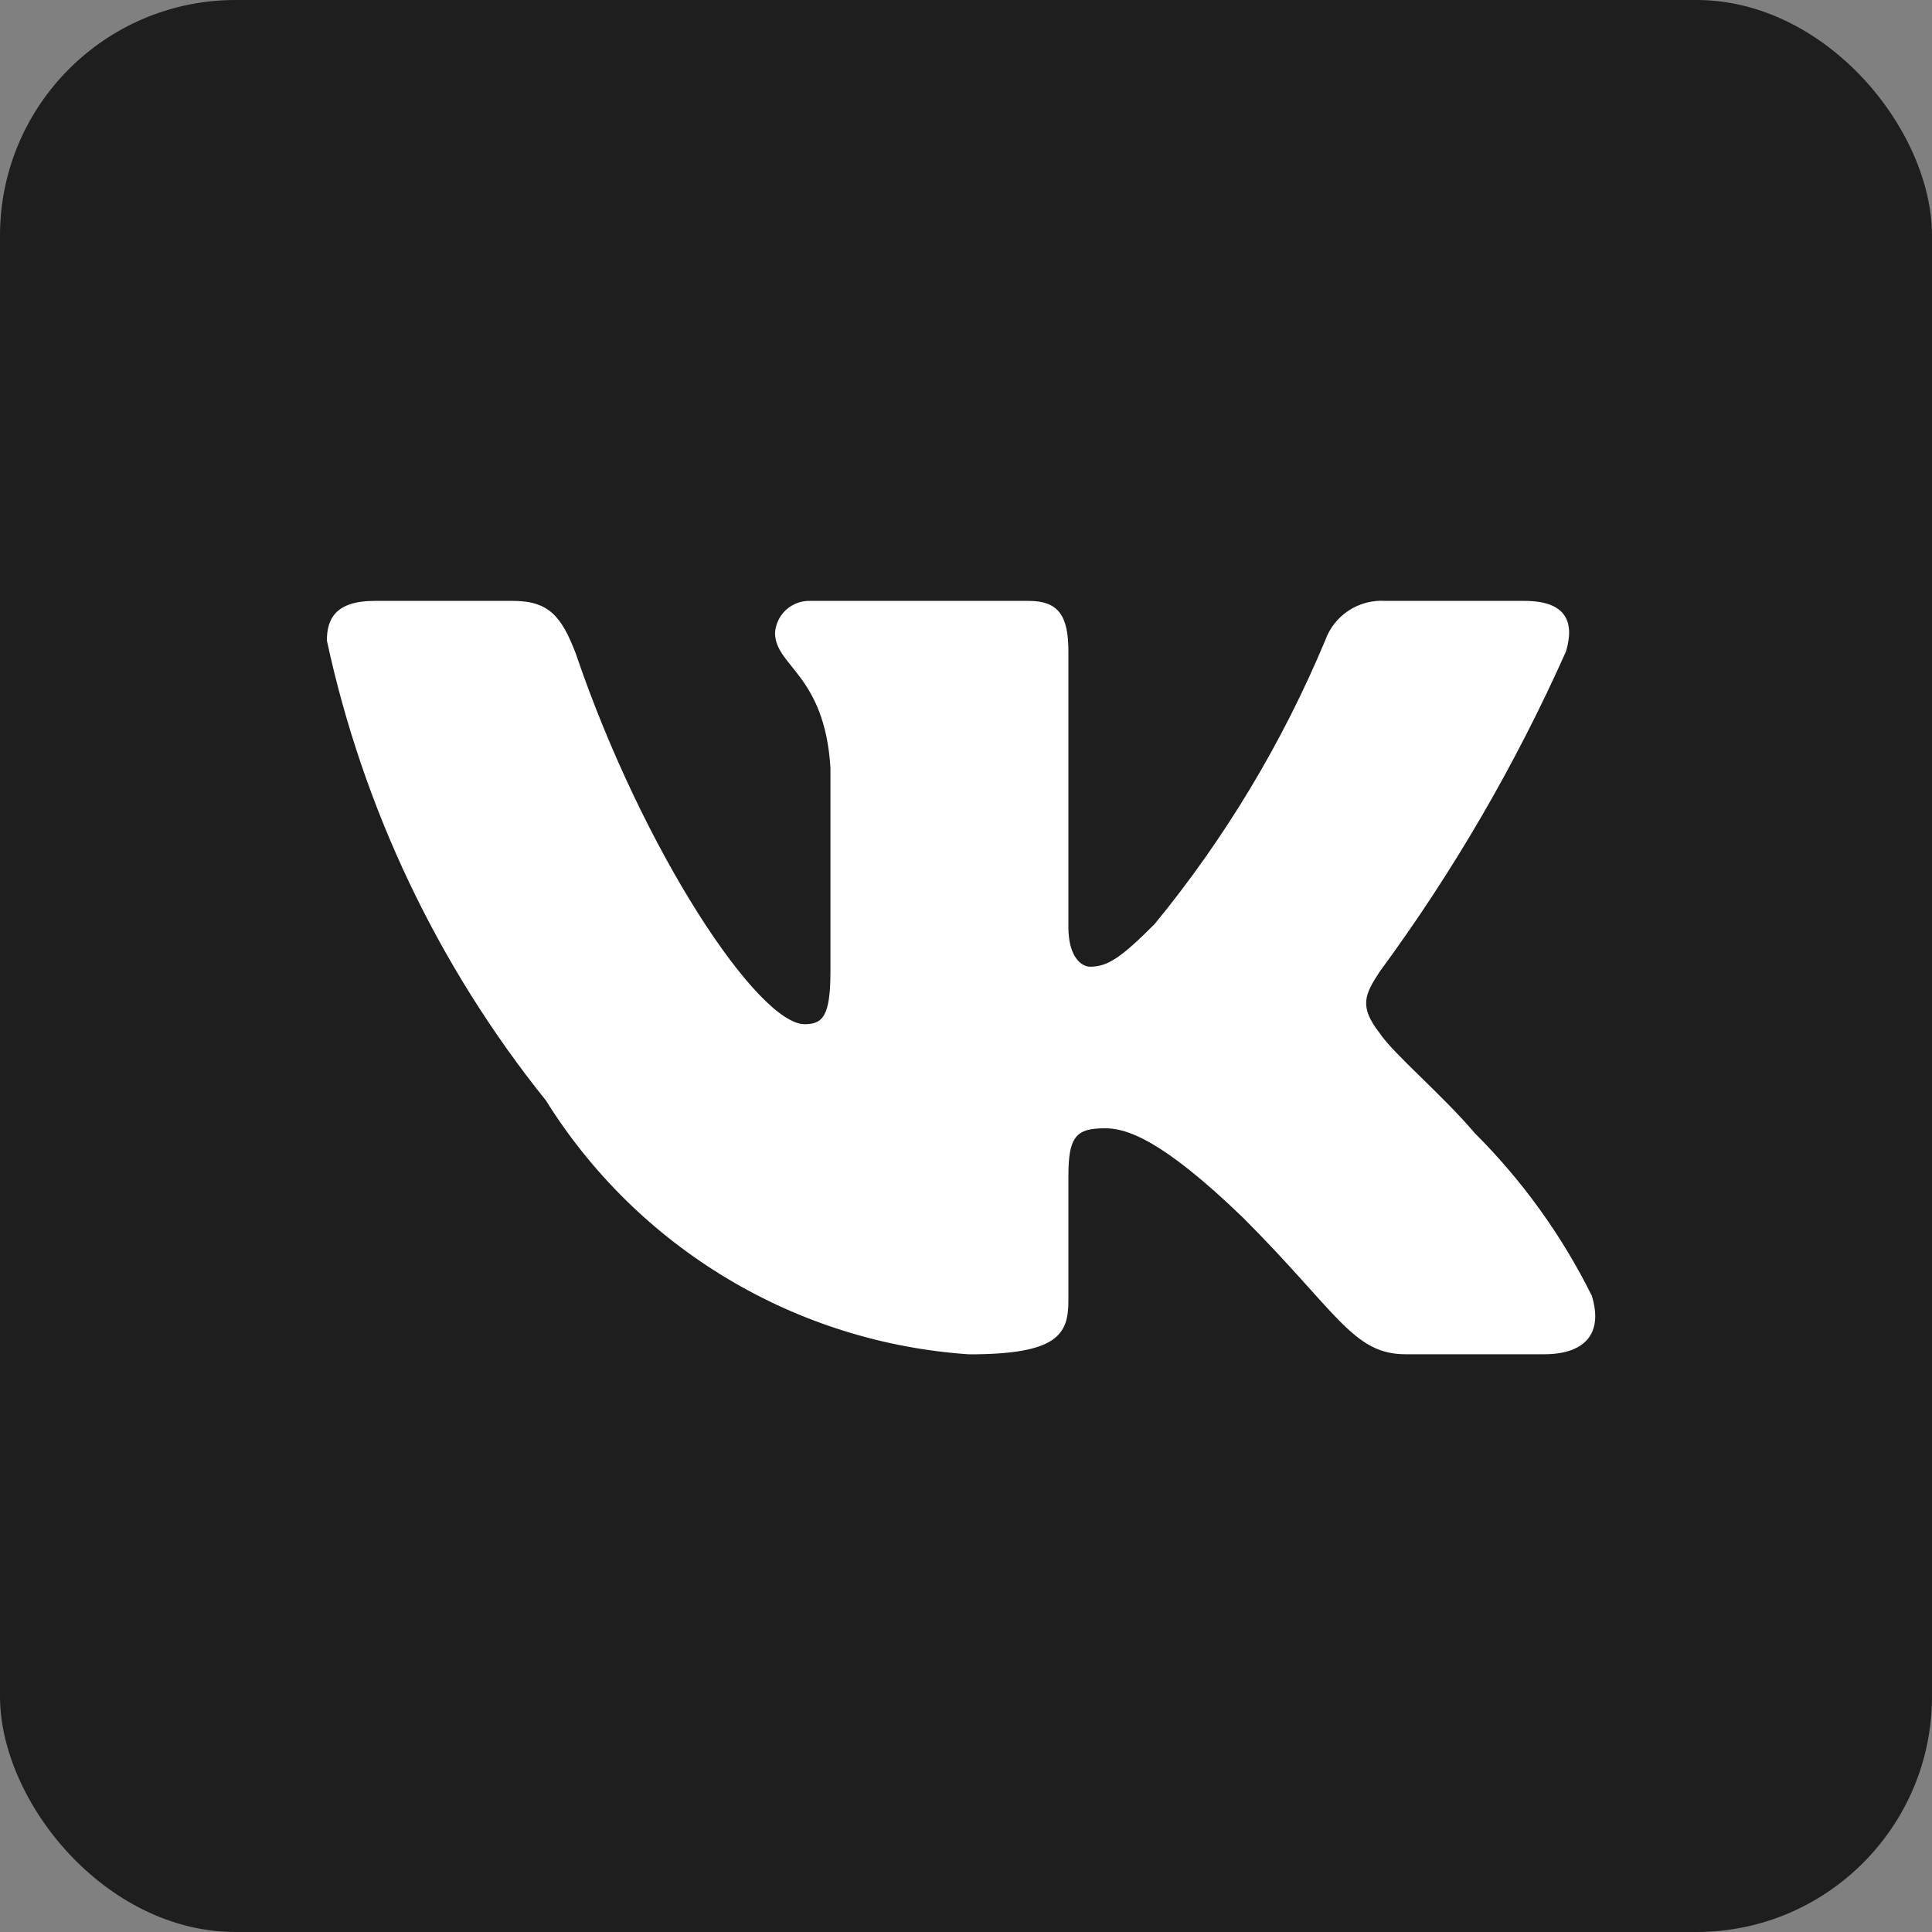 <?xml version="1.0" encoding="UTF-8"?> <svg xmlns="http://www.w3.org/2000/svg" width="41" height="41" viewBox="0 0 41 41" fill="none"><rect x="0" y="0" width="41" height="41" fill="#808080" stroke="none"/><rect width="41" height="41" rx="5" fill="#1E1E1E"></rect><path d="M32.771 28.739H29.825C28.71 28.739 28.375 27.836 26.375 25.837C24.63 24.154 23.893 23.944 23.451 23.944C22.841 23.944 22.673 24.112 22.673 24.954V27.604C22.673 28.321 22.441 28.741 20.569 28.741C18.752 28.619 16.99 28.067 15.429 27.13C13.867 26.194 12.55 24.9 11.586 23.355C9.298 20.507 7.707 17.165 6.937 13.594C6.937 13.152 7.105 12.752 7.947 12.752H10.892C11.649 12.752 11.921 13.089 12.218 13.867C13.648 18.076 16.088 21.735 17.077 21.735C17.457 21.735 17.623 21.567 17.623 20.62V16.286C17.497 14.309 16.447 14.142 16.447 13.427C16.461 13.238 16.547 13.062 16.688 12.936C16.829 12.81 17.014 12.744 17.203 12.752H21.831C22.463 12.752 22.673 13.067 22.673 13.824V19.673C22.673 20.305 22.946 20.515 23.136 20.515C23.516 20.515 23.808 20.305 24.503 19.61C25.995 17.791 27.214 15.763 28.122 13.592C28.215 13.331 28.39 13.108 28.622 12.956C28.854 12.805 29.128 12.733 29.404 12.752H32.351C33.233 12.752 33.421 13.194 33.233 13.824C32.162 16.224 30.837 18.503 29.279 20.62C28.962 21.105 28.835 21.357 29.279 21.925C29.572 22.367 30.604 23.229 31.299 24.049C32.308 25.056 33.147 26.221 33.781 27.499C34.033 28.319 33.611 28.739 32.771 28.739Z" fill="white"></path></svg> 